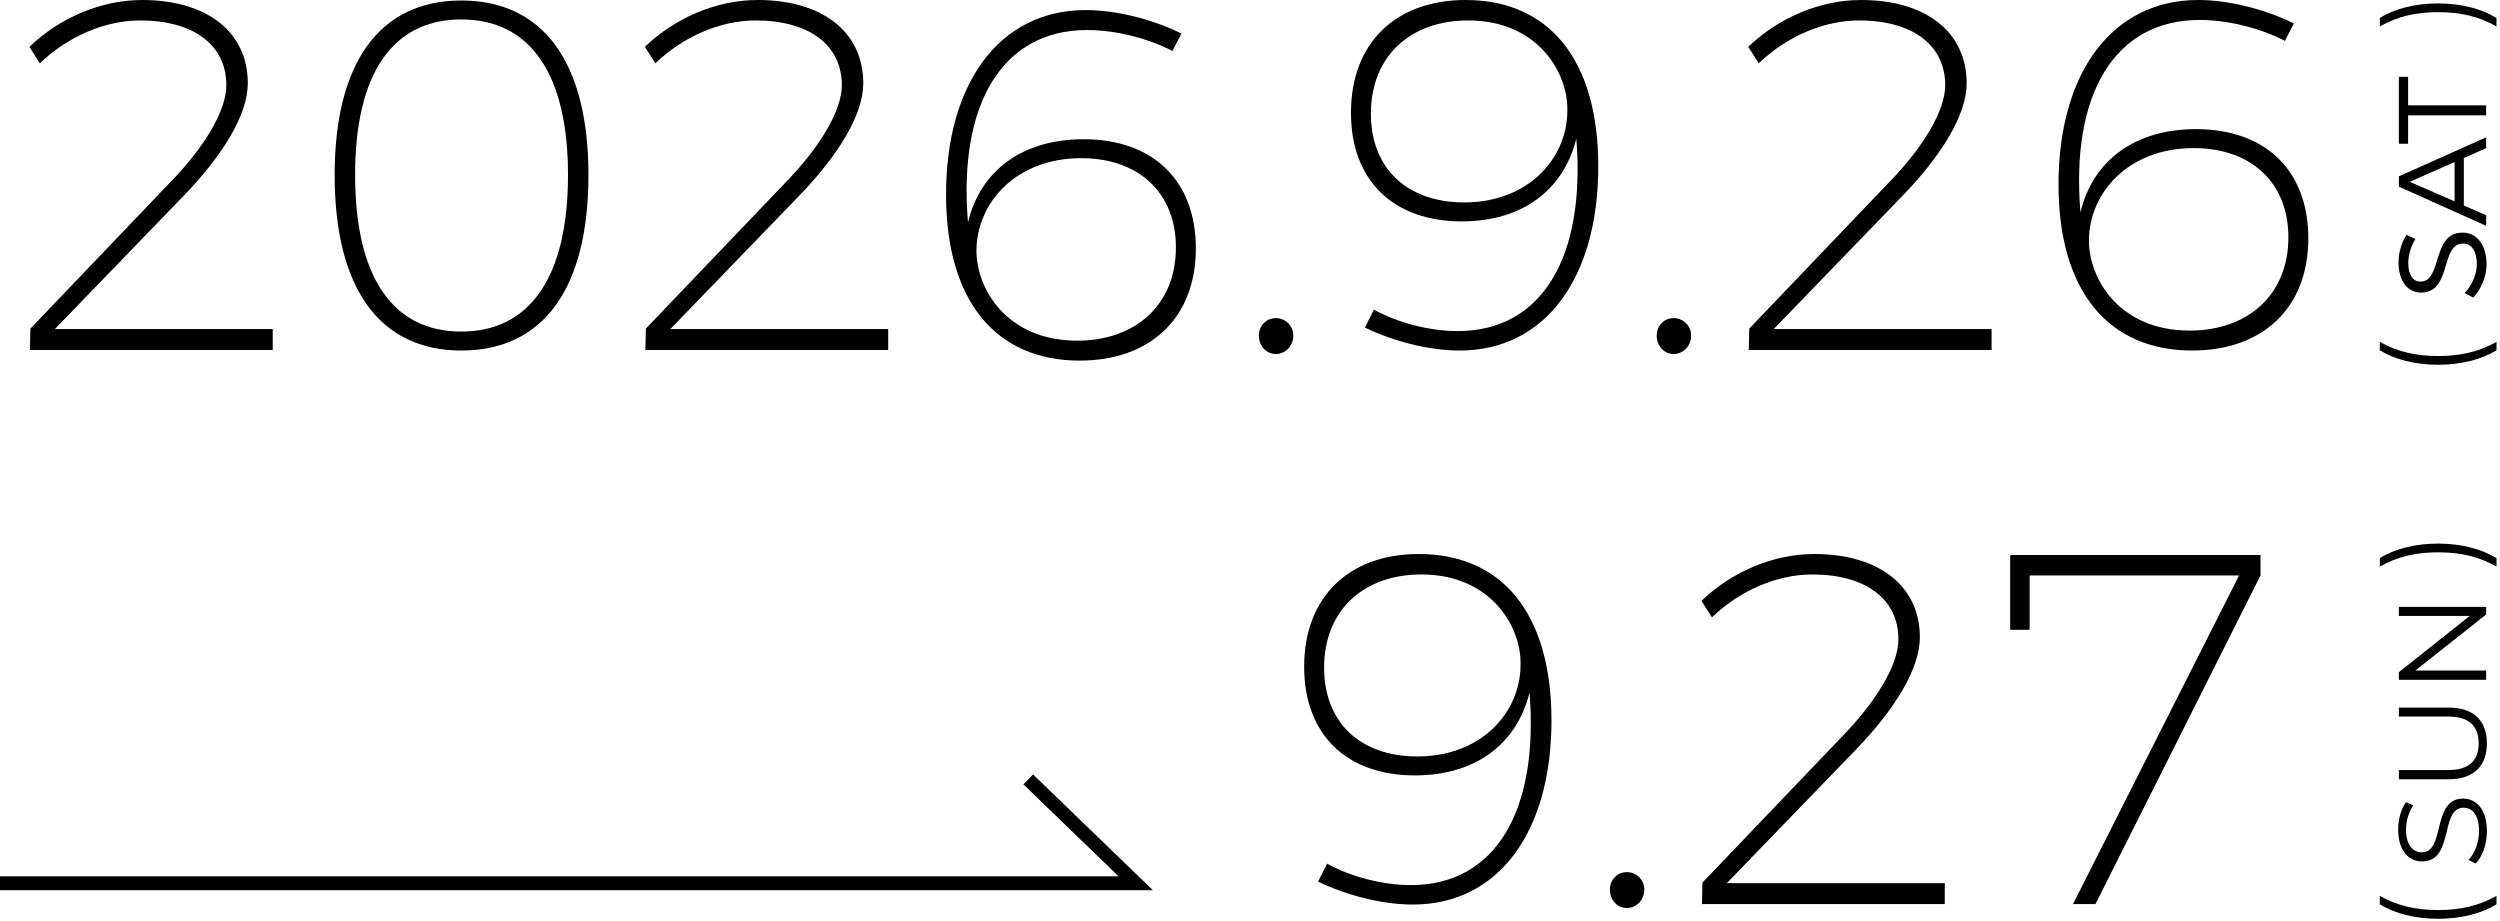<svg width="361" height="133" viewBox="0 0 361 133" fill="none" xmlns="http://www.w3.org/2000/svg">
<path d="M329.938 5.904C326.338 4.032 321.658 2.88 317.626 2.88C305.386 2.88 298.978 13.536 300.418 30.672C302.218 23.112 308.338 18.648 317.122 18.648C327.13 18.648 333.322 24.624 333.322 34.416C333.322 44.496 326.698 50.616 316.546 50.616C304.522 50.616 297.25 42.12 297.25 26.64C297.25 10.584 304.954 0 317.41 0C321.802 0 326.986 1.296 331.234 3.384L329.938 5.904ZM316.762 21.384C307.33 21.384 301.642 27.864 301.642 34.776C301.642 40.176 305.962 47.736 316.186 47.736C324.538 47.736 330.442 42.624 330.442 34.272C330.442 26.352 325.042 21.384 316.762 21.384Z" fill="black"/>
<path d="M272.825 26.28C277.721 21.24 280.889 15.984 280.889 12.312C280.889 6.48 276.137 2.952 268.433 2.952C263.393 2.952 257.993 5.256 253.961 9.144L252.449 6.768C256.841 2.52 262.889 0 268.721 0C278.081 0 283.985 4.608 283.985 12.024C283.985 16.56 280.385 22.392 274.841 28.152L256.121 47.52H287.585V50.544H252.521L252.593 47.448L272.825 26.28Z" fill="black"/>
<path d="M241.675 45.935C243.043 45.935 244.195 47.016 244.195 48.456C244.195 49.968 243.043 51.12 241.675 51.12C240.307 51.12 239.227 49.968 239.227 48.456C239.227 47.016 240.307 45.935 241.675 45.935Z" fill="black"/>
<path d="M198.39 44.712C201.918 46.656 206.526 47.808 210.486 47.808C222.654 47.808 228.99 37.152 227.622 20.016C225.75 27.504 219.774 31.968 211.062 31.968C201.198 31.968 195.078 26.064 195.078 16.272C195.078 6.192 201.558 0 211.638 0C223.59 0 230.79 8.496 230.79 24.048C230.79 40.104 223.158 50.616 210.774 50.616C206.382 50.616 201.27 49.32 197.094 47.304L198.39 44.712ZM211.998 2.952C203.718 2.952 197.958 8.064 197.958 16.416C197.958 24.336 203.214 29.232 211.422 29.232C220.782 29.232 226.398 22.752 226.326 15.84C226.398 10.512 222.078 2.952 211.998 2.952Z" fill="black"/>
<path d="M184.229 45.935C185.597 45.935 186.749 47.016 186.749 48.456C186.749 49.968 185.597 51.12 184.229 51.12C182.861 51.12 181.781 49.968 181.781 48.456C181.781 47.016 182.861 45.935 184.229 45.935Z" fill="black"/>
<path d="M169.297 7.36C165.697 5.488 161.017 4.336 156.985 4.336C144.745 4.336 138.337 14.992 139.777 32.128C141.577 24.568 147.697 20.104 156.481 20.104C166.489 20.104 172.681 26.08 172.681 35.872C172.681 45.952 166.057 52.072 155.905 52.072C143.881 52.072 136.609 43.576 136.609 28.096C136.609 12.04 144.313 1.456 156.769 1.456C161.161 1.456 166.345 2.752 170.593 4.84L169.297 7.36ZM156.121 22.84C146.689 22.84 141.001 29.32 141.001 36.232C141.001 41.632 145.321 49.192 155.545 49.192C163.897 49.192 169.801 44.08 169.801 35.728C169.801 27.808 164.401 22.84 156.121 22.84Z" fill="black"/>
<path d="M113.497 26.28C118.393 21.24 121.561 15.984 121.561 12.312C121.561 6.48 116.809 2.952 109.105 2.952C104.065 2.952 98.665 5.256 94.633 9.144L93.121 6.768C97.513 2.52 103.561 0 109.393 0C118.753 0 124.657 4.608 124.657 12.024C124.657 16.56 121.057 22.392 115.513 28.152L96.793 47.52H128.257V50.544H93.193L93.265 47.448L113.497 26.28Z" fill="black"/>
<path d="M66.612 0.072C78.492 0.072 84.972 9.072 84.972 25.272C84.972 41.616 78.492 50.616 66.612 50.616C54.804 50.616 48.324 41.616 48.324 25.272C48.324 9.072 54.804 0.072 66.612 0.072ZM66.612 2.808C56.676 2.808 51.276 10.656 51.276 25.272C51.276 39.96 56.676 47.88 66.612 47.88C76.548 47.88 82.02 39.96 82.02 25.272C82.02 10.656 76.548 2.808 66.612 2.808Z" fill="black"/>
<path d="M24.622 26.28C29.518 21.24 32.686 15.984 32.686 12.312C32.686 6.48 27.934 2.952 20.23 2.952C15.19 2.952 9.79 5.256 5.758 9.144L4.246 6.768C8.638 2.52 14.686 0 20.518 0C29.878 0 35.782 4.608 35.782 12.024C35.782 16.56 32.182 22.392 26.638 28.152L7.918 47.52H39.382V50.544H4.318L4.39 47.448L24.622 26.28Z" fill="black"/>
<path d="M346.398 88.945V87.631H358.998V88.729L348.774 96.829H358.998V98.161H346.398V97.063L356.622 88.945H346.398Z" fill="black"/>
<path d="M359.106 107.341C359.106 110.563 357.234 112.525 353.616 112.525H346.398V111.193H353.562C356.55 111.193 357.918 109.789 357.918 107.341C357.918 104.875 356.55 103.471 353.562 103.471H346.398V102.175H353.616C357.234 102.175 359.106 104.119 359.106 107.341Z" fill="black"/>
<path d="M359.109 120.017C359.109 121.907 358.443 123.761 357.471 124.697L356.445 124.175C357.327 123.275 357.975 121.673 357.975 120.017C357.975 117.659 356.985 116.633 355.743 116.633C352.287 116.633 354.411 124.391 349.749 124.391C347.895 124.391 346.293 122.951 346.293 119.747C346.293 118.325 346.707 116.849 347.409 115.841L348.471 116.291C347.769 117.371 347.427 118.631 347.427 119.747C347.427 122.051 348.453 123.077 349.713 123.077C353.169 123.077 351.081 115.319 355.671 115.319C357.525 115.319 359.109 116.795 359.109 120.017Z" fill="black"/>
<path d="M360.493 80.6V81.824C358.027 80.384 355.273 79.754 352.069 79.754C348.865 79.754 346.111 80.384 343.645 81.824V80.6C345.787 79.25 348.757 78.494 352.069 78.494C355.381 78.494 358.315 79.25 360.493 80.6Z" fill="black"/>
<path d="M360.493 130.584C358.315 131.916 355.381 132.672 352.069 132.672C348.757 132.672 345.787 131.916 343.645 130.584V129.36C346.111 130.782 348.865 131.412 352.069 131.412C355.273 131.412 358.027 130.782 360.493 129.36V130.584Z" fill="black"/>
<path d="M290.273 80.144H326.417V83.096L302.585 130.544H299.345L323.321 83.096H293.081V90.944H290.273V80.144Z" fill="black"/>
<path d="M266.067 106.28C270.963 101.24 274.131 95.984 274.131 92.312C274.131 86.48 269.379 82.952 261.675 82.952C256.635 82.952 251.235 85.256 247.203 89.144L245.691 86.768C250.083 82.52 256.131 80 261.963 80C271.323 80 277.227 84.608 277.227 92.024C277.227 96.56 273.627 102.392 268.083 108.152L249.363 127.52H280.827V130.544H245.763L245.835 127.448L266.067 106.28Z" fill="black"/>
<path d="M234.917 125.936C236.285 125.936 237.437 127.016 237.437 128.456C237.437 129.968 236.285 131.12 234.917 131.12C233.549 131.12 232.469 129.968 232.469 128.456C232.469 127.016 233.549 125.936 234.917 125.936Z" fill="black"/>
<path d="M191.632 124.712C195.16 126.656 199.768 127.808 203.728 127.808C215.896 127.808 222.232 117.152 220.864 100.016C218.992 107.504 213.016 111.968 204.304 111.968C194.44 111.968 188.32 106.064 188.32 96.272C188.32 86.192 194.8 80 204.88 80C216.832 80 224.032 88.496 224.032 104.048C224.032 120.104 216.4 130.616 204.016 130.616C199.624 130.616 194.512 129.32 190.336 127.304L191.632 124.712ZM205.24 82.952C196.96 82.952 191.2 88.064 191.2 96.416C191.2 104.336 196.456 109.232 204.664 109.232C214.024 109.232 219.64 102.752 219.568 95.84C219.64 90.512 215.32 82.952 205.24 82.952Z" fill="black"/>
<path d="M360.493 2.6V3.824C358.027 2.384 355.273 1.754 352.069 1.754C348.865 1.754 346.111 2.384 343.645 3.824V2.6C345.787 1.25 348.757 0.494 352.069 0.494C355.381 0.494 358.315 1.25 360.493 2.6Z" fill="black"/>
<path d="M360.493 50.584C358.315 51.916 355.381 52.672 352.069 52.672C348.757 52.672 345.787 51.916 343.645 50.584V49.36C346.111 50.782 348.865 51.412 352.069 51.412C355.273 51.412 358.027 50.782 360.493 49.36V50.584Z" fill="black"/>
<path d="M346.398 20.758V11.092H347.73V15.214L358.998 15.214V16.654H347.73V20.758H346.398Z" fill="black"/>
<path d="M358.998 21.394L355.776 22.816V29.674L358.998 31.078V32.608L346.398 26.956V25.462L358.998 19.828V21.394ZM354.444 29.08V23.392L347.964 26.254L354.444 29.08Z" fill="black"/>
<path d="M348.796 34.508C348.058 35.642 347.752 36.974 347.752 37.982C347.752 39.602 348.4 40.664 349.48 40.664C352.756 40.664 351.046 33.572 355.618 33.59C357.706 33.59 359.056 35.444 359.056 38.144C359.056 39.98 358.264 41.78 357.13 42.968L355.888 42.32C357.004 41.15 357.652 39.548 357.652 38.126C357.652 36.308 356.914 35.174 355.69 35.174C352.324 35.156 354.106 42.248 349.588 42.248C347.608 42.248 346.348 40.502 346.348 37.892C346.348 36.434 346.816 34.94 347.518 33.896L348.796 34.508Z" fill="black"/>
<path d="M166.474 128.544H0V126.544H161.526L147.782 113.263L149.172 111.825L166.474 128.544Z" fill="black"/>
</svg>
